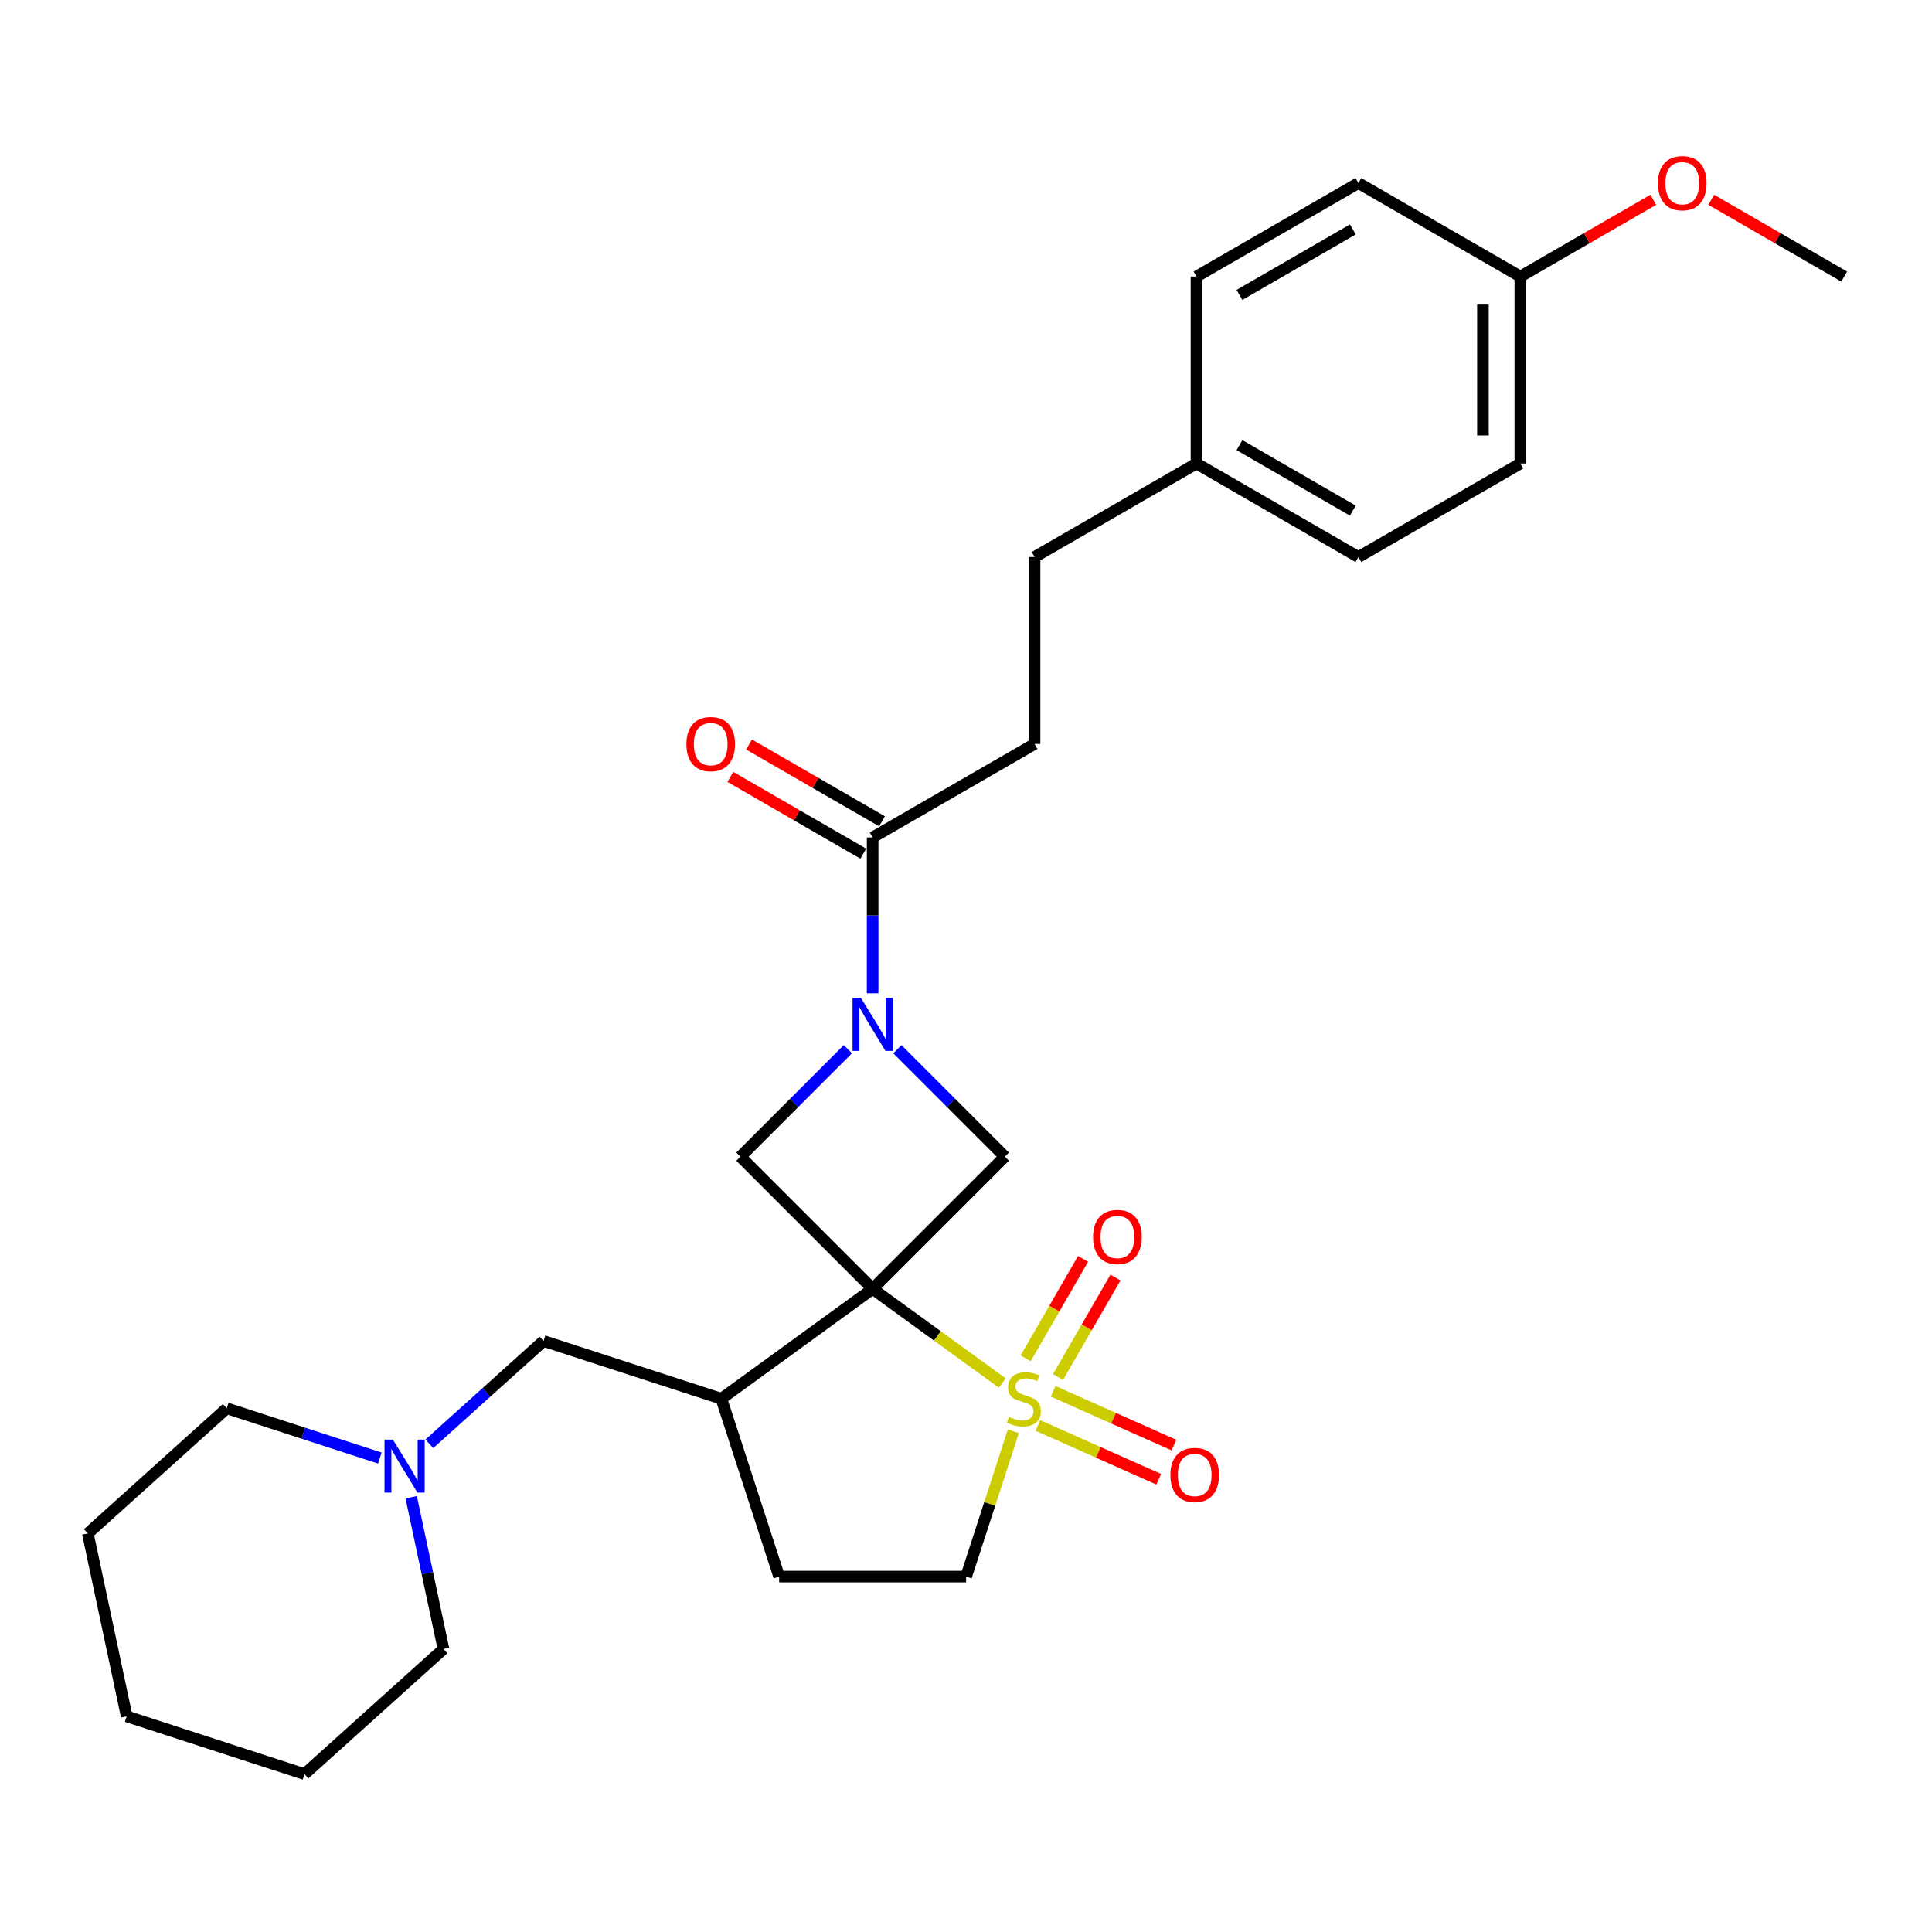 <?xml version='1.0' encoding='iso-8859-1'?>
<svg version='1.1' baseProfile='full'
              xmlns='http://www.w3.org/2000/svg'
                      xmlns:rdkit='http://www.rdkit.org/xml'
                      xmlns:xlink='http://www.w3.org/1999/xlink'
                  xml:space='preserve'
width='1000px' height='1000px' viewBox='0 0 1000 1000'>
<!-- END OF HEADER -->
<rect style='opacity:1.0;fill:#FFFFFF;stroke:none' width='1000' height='1000' x='0' y='0'> </rect>
<path class='bond-0' d='M 451.672,667.114 L 485.216,691.485' style='fill:none;fill-rule:evenodd;stroke:#000000;stroke-width:6px;stroke-linecap:butt;stroke-linejoin:miter;stroke-opacity:1' />
<path class='bond-0' d='M 485.216,691.485 L 518.76,715.856' style='fill:none;fill-rule:evenodd;stroke:#CCCC00;stroke-width:6px;stroke-linecap:butt;stroke-linejoin:miter;stroke-opacity:1' />
<path class='bond-2' d='M 451.672,667.114 L 520.105,598.682' style='fill:none;fill-rule:evenodd;stroke:#000000;stroke-width:6px;stroke-linecap:butt;stroke-linejoin:miter;stroke-opacity:1' />
<path class='bond-3' d='M 451.672,667.114 L 383.24,598.682' style='fill:none;fill-rule:evenodd;stroke:#000000;stroke-width:6px;stroke-linecap:butt;stroke-linejoin:miter;stroke-opacity:1' />
<path class='bond-4' d='M 451.672,667.114 L 373.377,723.999' style='fill:none;fill-rule:evenodd;stroke:#000000;stroke-width:6px;stroke-linecap:butt;stroke-linejoin:miter;stroke-opacity:1' />
<path class='bond-6' d='M 524.502,740.819 L 512.282,778.429' style='fill:none;fill-rule:evenodd;stroke:#CCCC00;stroke-width:6px;stroke-linecap:butt;stroke-linejoin:miter;stroke-opacity:1' />
<path class='bond-6' d='M 512.282,778.429 L 500.061,816.04' style='fill:none;fill-rule:evenodd;stroke:#000000;stroke-width:6px;stroke-linecap:butt;stroke-linejoin:miter;stroke-opacity:1' />
<path class='bond-7' d='M 547.635,712.753 L 562.498,687.009' style='fill:none;fill-rule:evenodd;stroke:#CCCC00;stroke-width:6px;stroke-linecap:butt;stroke-linejoin:miter;stroke-opacity:1' />
<path class='bond-7' d='M 562.498,687.009 L 577.362,661.265' style='fill:none;fill-rule:evenodd;stroke:#FF0000;stroke-width:6px;stroke-linecap:butt;stroke-linejoin:miter;stroke-opacity:1' />
<path class='bond-7' d='M 530.873,703.075 L 545.736,677.331' style='fill:none;fill-rule:evenodd;stroke:#CCCC00;stroke-width:6px;stroke-linecap:butt;stroke-linejoin:miter;stroke-opacity:1' />
<path class='bond-7' d='M 545.736,677.331 L 560.599,651.587' style='fill:none;fill-rule:evenodd;stroke:#FF0000;stroke-width:6px;stroke-linecap:butt;stroke-linejoin:miter;stroke-opacity:1' />
<path class='bond-8' d='M 537.238,737.829 L 568.493,751.745' style='fill:none;fill-rule:evenodd;stroke:#CCCC00;stroke-width:6px;stroke-linecap:butt;stroke-linejoin:miter;stroke-opacity:1' />
<path class='bond-8' d='M 568.493,751.745 L 599.748,765.661' style='fill:none;fill-rule:evenodd;stroke:#FF0000;stroke-width:6px;stroke-linecap:butt;stroke-linejoin:miter;stroke-opacity:1' />
<path class='bond-8' d='M 545.111,720.147 L 576.366,734.063' style='fill:none;fill-rule:evenodd;stroke:#CCCC00;stroke-width:6px;stroke-linecap:butt;stroke-linejoin:miter;stroke-opacity:1' />
<path class='bond-8' d='M 576.366,734.063 L 607.621,747.978' style='fill:none;fill-rule:evenodd;stroke:#FF0000;stroke-width:6px;stroke-linecap:butt;stroke-linejoin:miter;stroke-opacity:1' />
<path class='bond-1' d='M 438.859,543.063 L 411.049,570.872' style='fill:none;fill-rule:evenodd;stroke:#0000FF;stroke-width:6px;stroke-linecap:butt;stroke-linejoin:miter;stroke-opacity:1' />
<path class='bond-1' d='M 411.049,570.872 L 383.24,598.682' style='fill:none;fill-rule:evenodd;stroke:#000000;stroke-width:6px;stroke-linecap:butt;stroke-linejoin:miter;stroke-opacity:1' />
<path class='bond-5' d='M 451.672,514.126 L 451.672,473.799' style='fill:none;fill-rule:evenodd;stroke:#0000FF;stroke-width:6px;stroke-linecap:butt;stroke-linejoin:miter;stroke-opacity:1' />
<path class='bond-5' d='M 451.672,473.799 L 451.672,433.471' style='fill:none;fill-rule:evenodd;stroke:#000000;stroke-width:6px;stroke-linecap:butt;stroke-linejoin:miter;stroke-opacity:1' />
<path class='bond-28' d='M 464.486,543.063 L 492.295,570.872' style='fill:none;fill-rule:evenodd;stroke:#0000FF;stroke-width:6px;stroke-linecap:butt;stroke-linejoin:miter;stroke-opacity:1' />
<path class='bond-28' d='M 492.295,570.872 L 520.105,598.682' style='fill:none;fill-rule:evenodd;stroke:#000000;stroke-width:6px;stroke-linecap:butt;stroke-linejoin:miter;stroke-opacity:1' />
<path class='bond-10' d='M 373.377,723.999 L 281.336,694.093' style='fill:none;fill-rule:evenodd;stroke:#000000;stroke-width:6px;stroke-linecap:butt;stroke-linejoin:miter;stroke-opacity:1' />
<path class='bond-11' d='M 373.377,723.999 L 403.283,816.04' style='fill:none;fill-rule:evenodd;stroke:#000000;stroke-width:6px;stroke-linecap:butt;stroke-linejoin:miter;stroke-opacity:1' />
<path class='bond-12' d='M 456.511,425.09 L 422.105,405.226' style='fill:none;fill-rule:evenodd;stroke:#000000;stroke-width:6px;stroke-linecap:butt;stroke-linejoin:miter;stroke-opacity:1' />
<path class='bond-12' d='M 422.105,405.226 L 387.7,385.362' style='fill:none;fill-rule:evenodd;stroke:#FF0000;stroke-width:6px;stroke-linecap:butt;stroke-linejoin:miter;stroke-opacity:1' />
<path class='bond-12' d='M 446.833,441.852 L 412.428,421.988' style='fill:none;fill-rule:evenodd;stroke:#000000;stroke-width:6px;stroke-linecap:butt;stroke-linejoin:miter;stroke-opacity:1' />
<path class='bond-12' d='M 412.428,421.988 L 378.022,402.124' style='fill:none;fill-rule:evenodd;stroke:#FF0000;stroke-width:6px;stroke-linecap:butt;stroke-linejoin:miter;stroke-opacity:1' />
<path class='bond-13' d='M 451.672,433.471 L 535.485,385.082' style='fill:none;fill-rule:evenodd;stroke:#000000;stroke-width:6px;stroke-linecap:butt;stroke-linejoin:miter;stroke-opacity:1' />
<path class='bond-29' d='M 500.061,816.04 L 403.283,816.04' style='fill:none;fill-rule:evenodd;stroke:#000000;stroke-width:6px;stroke-linecap:butt;stroke-linejoin:miter;stroke-opacity:1' />
<path class='bond-9' d='M 222.229,747.312 L 251.783,720.702' style='fill:none;fill-rule:evenodd;stroke:#0000FF;stroke-width:6px;stroke-linecap:butt;stroke-linejoin:miter;stroke-opacity:1' />
<path class='bond-9' d='M 251.783,720.702 L 281.336,694.093' style='fill:none;fill-rule:evenodd;stroke:#000000;stroke-width:6px;stroke-linecap:butt;stroke-linejoin:miter;stroke-opacity:1' />
<path class='bond-22' d='M 196.603,754.686 L 156.989,741.815' style='fill:none;fill-rule:evenodd;stroke:#0000FF;stroke-width:6px;stroke-linecap:butt;stroke-linejoin:miter;stroke-opacity:1' />
<path class='bond-22' d='M 156.989,741.815 L 117.375,728.944' style='fill:none;fill-rule:evenodd;stroke:#000000;stroke-width:6px;stroke-linecap:butt;stroke-linejoin:miter;stroke-opacity:1' />
<path class='bond-23' d='M 212.843,774.973 L 221.19,814.243' style='fill:none;fill-rule:evenodd;stroke:#0000FF;stroke-width:6px;stroke-linecap:butt;stroke-linejoin:miter;stroke-opacity:1' />
<path class='bond-23' d='M 221.19,814.243 L 229.537,853.513' style='fill:none;fill-rule:evenodd;stroke:#000000;stroke-width:6px;stroke-linecap:butt;stroke-linejoin:miter;stroke-opacity:1' />
<path class='bond-16' d='M 535.485,385.082 L 535.485,288.304' style='fill:none;fill-rule:evenodd;stroke:#000000;stroke-width:6px;stroke-linecap:butt;stroke-linejoin:miter;stroke-opacity:1' />
<path class='bond-14' d='M 619.297,239.915 L 535.485,288.304' style='fill:none;fill-rule:evenodd;stroke:#000000;stroke-width:6px;stroke-linecap:butt;stroke-linejoin:miter;stroke-opacity:1' />
<path class='bond-17' d='M 619.297,239.915 L 619.297,143.137' style='fill:none;fill-rule:evenodd;stroke:#000000;stroke-width:6px;stroke-linecap:butt;stroke-linejoin:miter;stroke-opacity:1' />
<path class='bond-18' d='M 619.297,239.915 L 703.109,288.304' style='fill:none;fill-rule:evenodd;stroke:#000000;stroke-width:6px;stroke-linecap:butt;stroke-linejoin:miter;stroke-opacity:1' />
<path class='bond-18' d='M 641.546,230.411 L 700.215,264.283' style='fill:none;fill-rule:evenodd;stroke:#000000;stroke-width:6px;stroke-linecap:butt;stroke-linejoin:miter;stroke-opacity:1' />
<path class='bond-15' d='M 786.921,143.137 L 786.921,239.915' style='fill:none;fill-rule:evenodd;stroke:#000000;stroke-width:6px;stroke-linecap:butt;stroke-linejoin:miter;stroke-opacity:1' />
<path class='bond-15' d='M 767.565,157.654 L 767.565,225.399' style='fill:none;fill-rule:evenodd;stroke:#000000;stroke-width:6px;stroke-linecap:butt;stroke-linejoin:miter;stroke-opacity:1' />
<path class='bond-21' d='M 786.921,143.137 L 821.327,123.273' style='fill:none;fill-rule:evenodd;stroke:#000000;stroke-width:6px;stroke-linecap:butt;stroke-linejoin:miter;stroke-opacity:1' />
<path class='bond-21' d='M 821.327,123.273 L 855.733,103.409' style='fill:none;fill-rule:evenodd;stroke:#FF0000;stroke-width:6px;stroke-linecap:butt;stroke-linejoin:miter;stroke-opacity:1' />
<path class='bond-31' d='M 786.921,143.137 L 703.109,94.748' style='fill:none;fill-rule:evenodd;stroke:#000000;stroke-width:6px;stroke-linecap:butt;stroke-linejoin:miter;stroke-opacity:1' />
<path class='bond-19' d='M 619.297,143.137 L 703.109,94.748' style='fill:none;fill-rule:evenodd;stroke:#000000;stroke-width:6px;stroke-linecap:butt;stroke-linejoin:miter;stroke-opacity:1' />
<path class='bond-19' d='M 641.546,152.641 L 700.215,118.769' style='fill:none;fill-rule:evenodd;stroke:#000000;stroke-width:6px;stroke-linecap:butt;stroke-linejoin:miter;stroke-opacity:1' />
<path class='bond-20' d='M 703.109,288.304 L 786.921,239.915' style='fill:none;fill-rule:evenodd;stroke:#000000;stroke-width:6px;stroke-linecap:butt;stroke-linejoin:miter;stroke-opacity:1' />
<path class='bond-24' d='M 885.734,103.409 L 920.14,123.273' style='fill:none;fill-rule:evenodd;stroke:#FF0000;stroke-width:6px;stroke-linecap:butt;stroke-linejoin:miter;stroke-opacity:1' />
<path class='bond-24' d='M 920.14,123.273 L 954.545,143.137' style='fill:none;fill-rule:evenodd;stroke:#000000;stroke-width:6px;stroke-linecap:butt;stroke-linejoin:miter;stroke-opacity:1' />
<path class='bond-25' d='M 117.375,728.944 L 45.455,793.701' style='fill:none;fill-rule:evenodd;stroke:#000000;stroke-width:6px;stroke-linecap:butt;stroke-linejoin:miter;stroke-opacity:1' />
<path class='bond-26' d='M 229.537,853.513 L 157.617,918.27' style='fill:none;fill-rule:evenodd;stroke:#000000;stroke-width:6px;stroke-linecap:butt;stroke-linejoin:miter;stroke-opacity:1' />
<path class='bond-30' d='M 45.455,793.701 L 65.576,888.364' style='fill:none;fill-rule:evenodd;stroke:#000000;stroke-width:6px;stroke-linecap:butt;stroke-linejoin:miter;stroke-opacity:1' />
<path class='bond-27' d='M 157.617,918.27 L 65.576,888.364' style='fill:none;fill-rule:evenodd;stroke:#000000;stroke-width:6px;stroke-linecap:butt;stroke-linejoin:miter;stroke-opacity:1' />
<path  class='atom-1' d='M 522.225 733.405
Q 522.535 733.522, 523.812 734.063
Q 525.09 734.605, 526.483 734.954
Q 527.916 735.264, 529.309 735.264
Q 531.903 735.264, 533.413 734.025
Q 534.922 732.747, 534.922 730.541
Q 534.922 729.031, 534.148 728.102
Q 533.413 727.173, 532.251 726.67
Q 531.09 726.166, 529.154 725.586
Q 526.716 724.85, 525.245 724.153
Q 523.812 723.457, 522.767 721.986
Q 521.761 720.515, 521.761 718.037
Q 521.761 714.592, 524.083 712.463
Q 526.445 710.334, 531.09 710.334
Q 534.264 710.334, 537.864 711.843
L 536.974 714.824
Q 533.684 713.469, 531.206 713.469
Q 528.535 713.469, 527.064 714.592
Q 525.593 715.676, 525.632 717.573
Q 525.632 719.044, 526.367 719.934
Q 527.141 720.824, 528.225 721.328
Q 529.348 721.831, 531.206 722.411
Q 533.684 723.186, 535.155 723.96
Q 536.626 724.734, 537.671 726.321
Q 538.755 727.87, 538.755 730.541
Q 538.755 734.334, 536.2 736.386
Q 533.684 738.399, 529.464 738.399
Q 527.025 738.399, 525.167 737.857
Q 523.348 737.354, 521.18 736.464
L 522.225 733.405
' fill='#CCCC00'/>
<path  class='atom-2' d='M 445.614 516.545
L 454.595 531.062
Q 455.485 532.494, 456.918 535.088
Q 458.35 537.682, 458.427 537.837
L 458.427 516.545
L 462.066 516.545
L 462.066 543.953
L 458.311 543.953
L 448.672 528.081
Q 447.55 526.223, 446.35 524.094
Q 445.188 521.965, 444.84 521.307
L 444.84 543.953
L 441.278 543.953
L 441.278 516.545
L 445.614 516.545
' fill='#0000FF'/>
<path  class='atom-8' d='M 565.775 640.264
Q 565.775 633.683, 569.027 630.005
Q 572.279 626.328, 578.356 626.328
Q 584.434 626.328, 587.686 630.005
Q 590.937 633.683, 590.937 640.264
Q 590.937 646.922, 587.647 650.716
Q 584.357 654.471, 578.356 654.471
Q 572.317 654.471, 569.027 650.716
Q 565.775 646.961, 565.775 640.264
M 578.356 651.374
Q 582.537 651.374, 584.782 648.587
Q 587.066 645.761, 587.066 640.264
Q 587.066 634.883, 584.782 632.173
Q 582.537 629.425, 578.356 629.425
Q 574.176 629.425, 571.892 632.134
Q 569.646 634.844, 569.646 640.264
Q 569.646 645.8, 571.892 648.587
Q 574.176 651.374, 578.356 651.374
' fill='#FF0000'/>
<path  class='atom-9' d='M 605.797 763.439
Q 605.797 756.858, 609.049 753.181
Q 612.301 749.503, 618.378 749.503
Q 624.456 749.503, 627.708 753.181
Q 630.96 756.858, 630.96 763.439
Q 630.96 770.097, 627.669 773.891
Q 624.379 777.646, 618.378 777.646
Q 612.339 777.646, 609.049 773.891
Q 605.797 770.136, 605.797 763.439
M 618.378 774.549
Q 622.559 774.549, 624.805 771.762
Q 627.088 768.936, 627.088 763.439
Q 627.088 758.058, 624.805 755.349
Q 622.559 752.6, 618.378 752.6
Q 614.198 752.6, 611.914 755.31
Q 609.668 758.02, 609.668 763.439
Q 609.668 768.975, 611.914 771.762
Q 614.198 774.549, 618.378 774.549
' fill='#FF0000'/>
<path  class='atom-10' d='M 203.358 745.146
L 212.339 759.663
Q 213.229 761.095, 214.661 763.689
Q 216.094 766.282, 216.171 766.437
L 216.171 745.146
L 219.81 745.146
L 219.81 772.553
L 216.055 772.553
L 206.416 756.682
Q 205.293 754.824, 204.093 752.695
Q 202.932 750.565, 202.583 749.907
L 202.583 772.553
L 199.022 772.553
L 199.022 745.146
L 203.358 745.146
' fill='#0000FF'/>
<path  class='atom-13' d='M 355.279 385.16
Q 355.279 378.579, 358.531 374.901
Q 361.782 371.224, 367.86 371.224
Q 373.938 371.224, 377.19 374.901
Q 380.441 378.579, 380.441 385.16
Q 380.441 391.818, 377.151 395.612
Q 373.86 399.367, 367.86 399.367
Q 361.821 399.367, 358.531 395.612
Q 355.279 391.857, 355.279 385.16
M 367.86 396.27
Q 372.041 396.27, 374.286 393.483
Q 376.57 390.657, 376.57 385.16
Q 376.57 379.779, 374.286 377.069
Q 372.041 374.321, 367.86 374.321
Q 363.679 374.321, 361.395 377.03
Q 359.15 379.74, 359.15 385.16
Q 359.15 390.695, 361.395 393.483
Q 363.679 396.27, 367.86 396.27
' fill='#FF0000'/>
<path  class='atom-22' d='M 858.152 94.826
Q 858.152 88.245, 861.404 84.567
Q 864.656 80.89, 870.733 80.89
Q 876.811 80.89, 880.063 84.567
Q 883.314 88.245, 883.314 94.826
Q 883.314 101.484, 880.024 105.278
Q 876.734 109.033, 870.733 109.033
Q 864.694 109.033, 861.404 105.278
Q 858.152 101.523, 858.152 94.826
M 870.733 105.936
Q 874.914 105.936, 877.159 103.149
Q 879.443 100.323, 879.443 94.826
Q 879.443 89.445, 877.159 86.735
Q 874.914 83.987, 870.733 83.987
Q 866.552 83.987, 864.268 86.696
Q 862.023 89.406, 862.023 94.826
Q 862.023 100.361, 864.268 103.149
Q 866.552 105.936, 870.733 105.936
' fill='#FF0000'/>
</svg>
